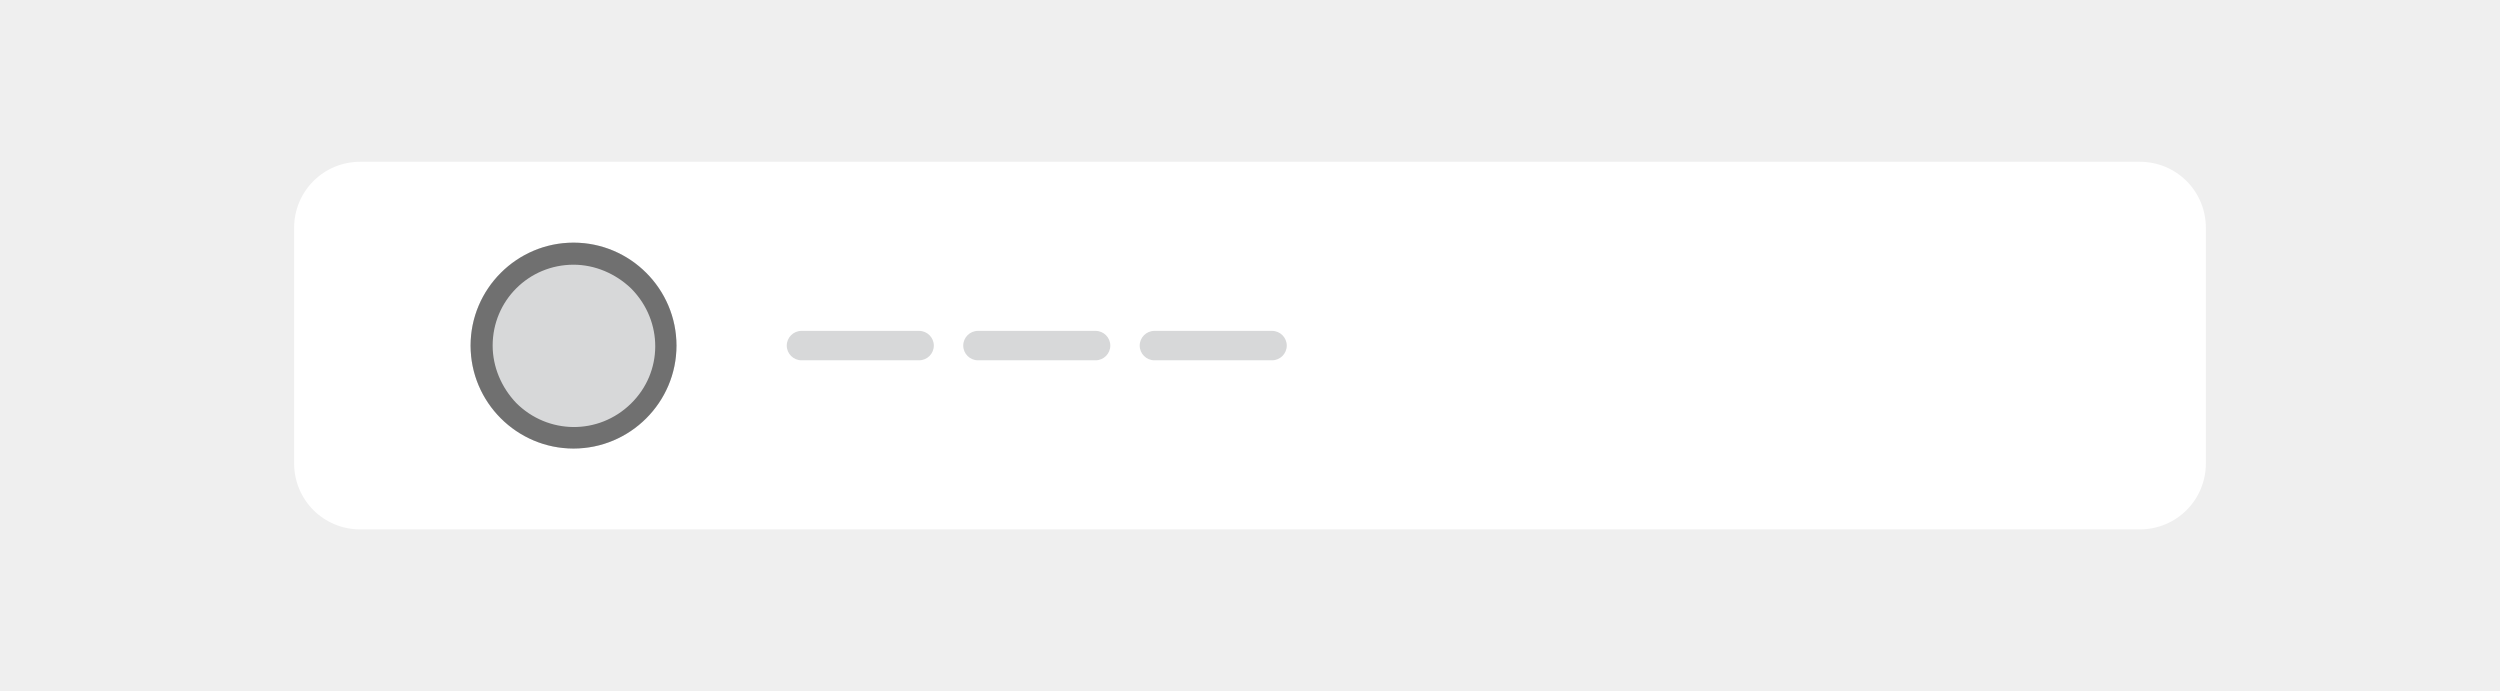 <?xml version="1.0" encoding="utf-8"?>
<!-- Generator: Adobe Illustrator 28.3.0, SVG Export Plug-In . SVG Version: 6.00 Build 0)  -->
<svg version="1.1" id="Capa_1" xmlns="http://www.w3.org/2000/svg" xmlns:xlink="http://www.w3.org/1999/xlink" x="0px" y="0px"
	 viewBox="0 0 340 94" style="enable-background:new 0 0 340 94;" xml:space="preserve">
<rect x="0" y="0" width="340" height="94" fill="#333333" stroke="none"/>
<style type="text/css">
	.st0{clip-path:url(#SVGID_00000104689973796477212720000015917503274460684430_);}
	.st1{fill:#F6F6F6;}
	.st2{fill:#EFEFEF;}
	.st3{fill:#FFFFFF;}
	.st4{fill:#D7D8D9;}
	.st5{fill:#707070;}
</style>
<g>
	<defs>
		<rect id="SVGID_1_" y="0" width="340" height="94"/>
	</defs>
	<clipPath id="SVGID_00000026865582710788804230000005571273113798394786_">
		<use xlink:href="#SVGID_1_"  style="overflow:visible;"/>
	</clipPath>
	<g id="Cabecera-logo-izq-menu-izq" style="clip-path:url(#SVGID_00000026865582710788804230000005571273113798394786_);">
		<rect y="0" class="st1" width="340" height="94"/>
		<rect id="Rectángulo_469" y="0" class="st2" width="340" height="94"/>
		<path id="Rectángulo_50" class="st3" d="M49,22h242c5,0,9,4,9,9v32c0,5-4,9-9,9H49c-5,0-9-4-9-9V31C40,26,44,22,49,22z"/>
		<circle id="Elipse_72" class="st4" cx="78" cy="47" r="14"/>
		<path id="Elipse_72_-_Contorno" class="st5" d="M78,36c-6.1,0-11,4.9-11,11c0,2.9,1.2,5.7,3.2,7.8c4.3,4.3,11.2,4.4,15.6,0.1
			s4.4-11.2,0.1-15.6c0,0-0.1-0.1-0.1-0.1C83.7,37.2,80.9,36,78,36 M78,33c7.7,0,14,6.3,14,14s-6.3,14-14,14s-14-6.3-14-14
			S70.3,33,78,33z"/>
		<g id="Grupo_463" transform="translate(-33 6)">
			<path id="Rectángulo_494" class="st4" d="M142,39h16c1.1,0,2,0.9,2,2l0,0c0,1.1-0.9,2-2,2h-16c-1.1,0-2-0.9-2-2l0,0
				C140,39.9,140.9,39,142,39z"/>
			<path id="Rectángulo_495" class="st4" d="M166,39h16c1.1,0,2,0.9,2,2l0,0c0,1.1-0.9,2-2,2h-16c-1.1,0-2-0.9-2-2l0,0
				C164,39.9,164.9,39,166,39z"/>
			<path id="Rectángulo_496" class="st4" d="M190,39h16c1.1,0,2,0.9,2,2l0,0c0,1.1-0.9,2-2,2h-16c-1.1,0-2-0.9-2-2l0,0
				C188,39.9,188.9,39,190,39z"/>
		</g>
	</g>
</g>
</svg>
